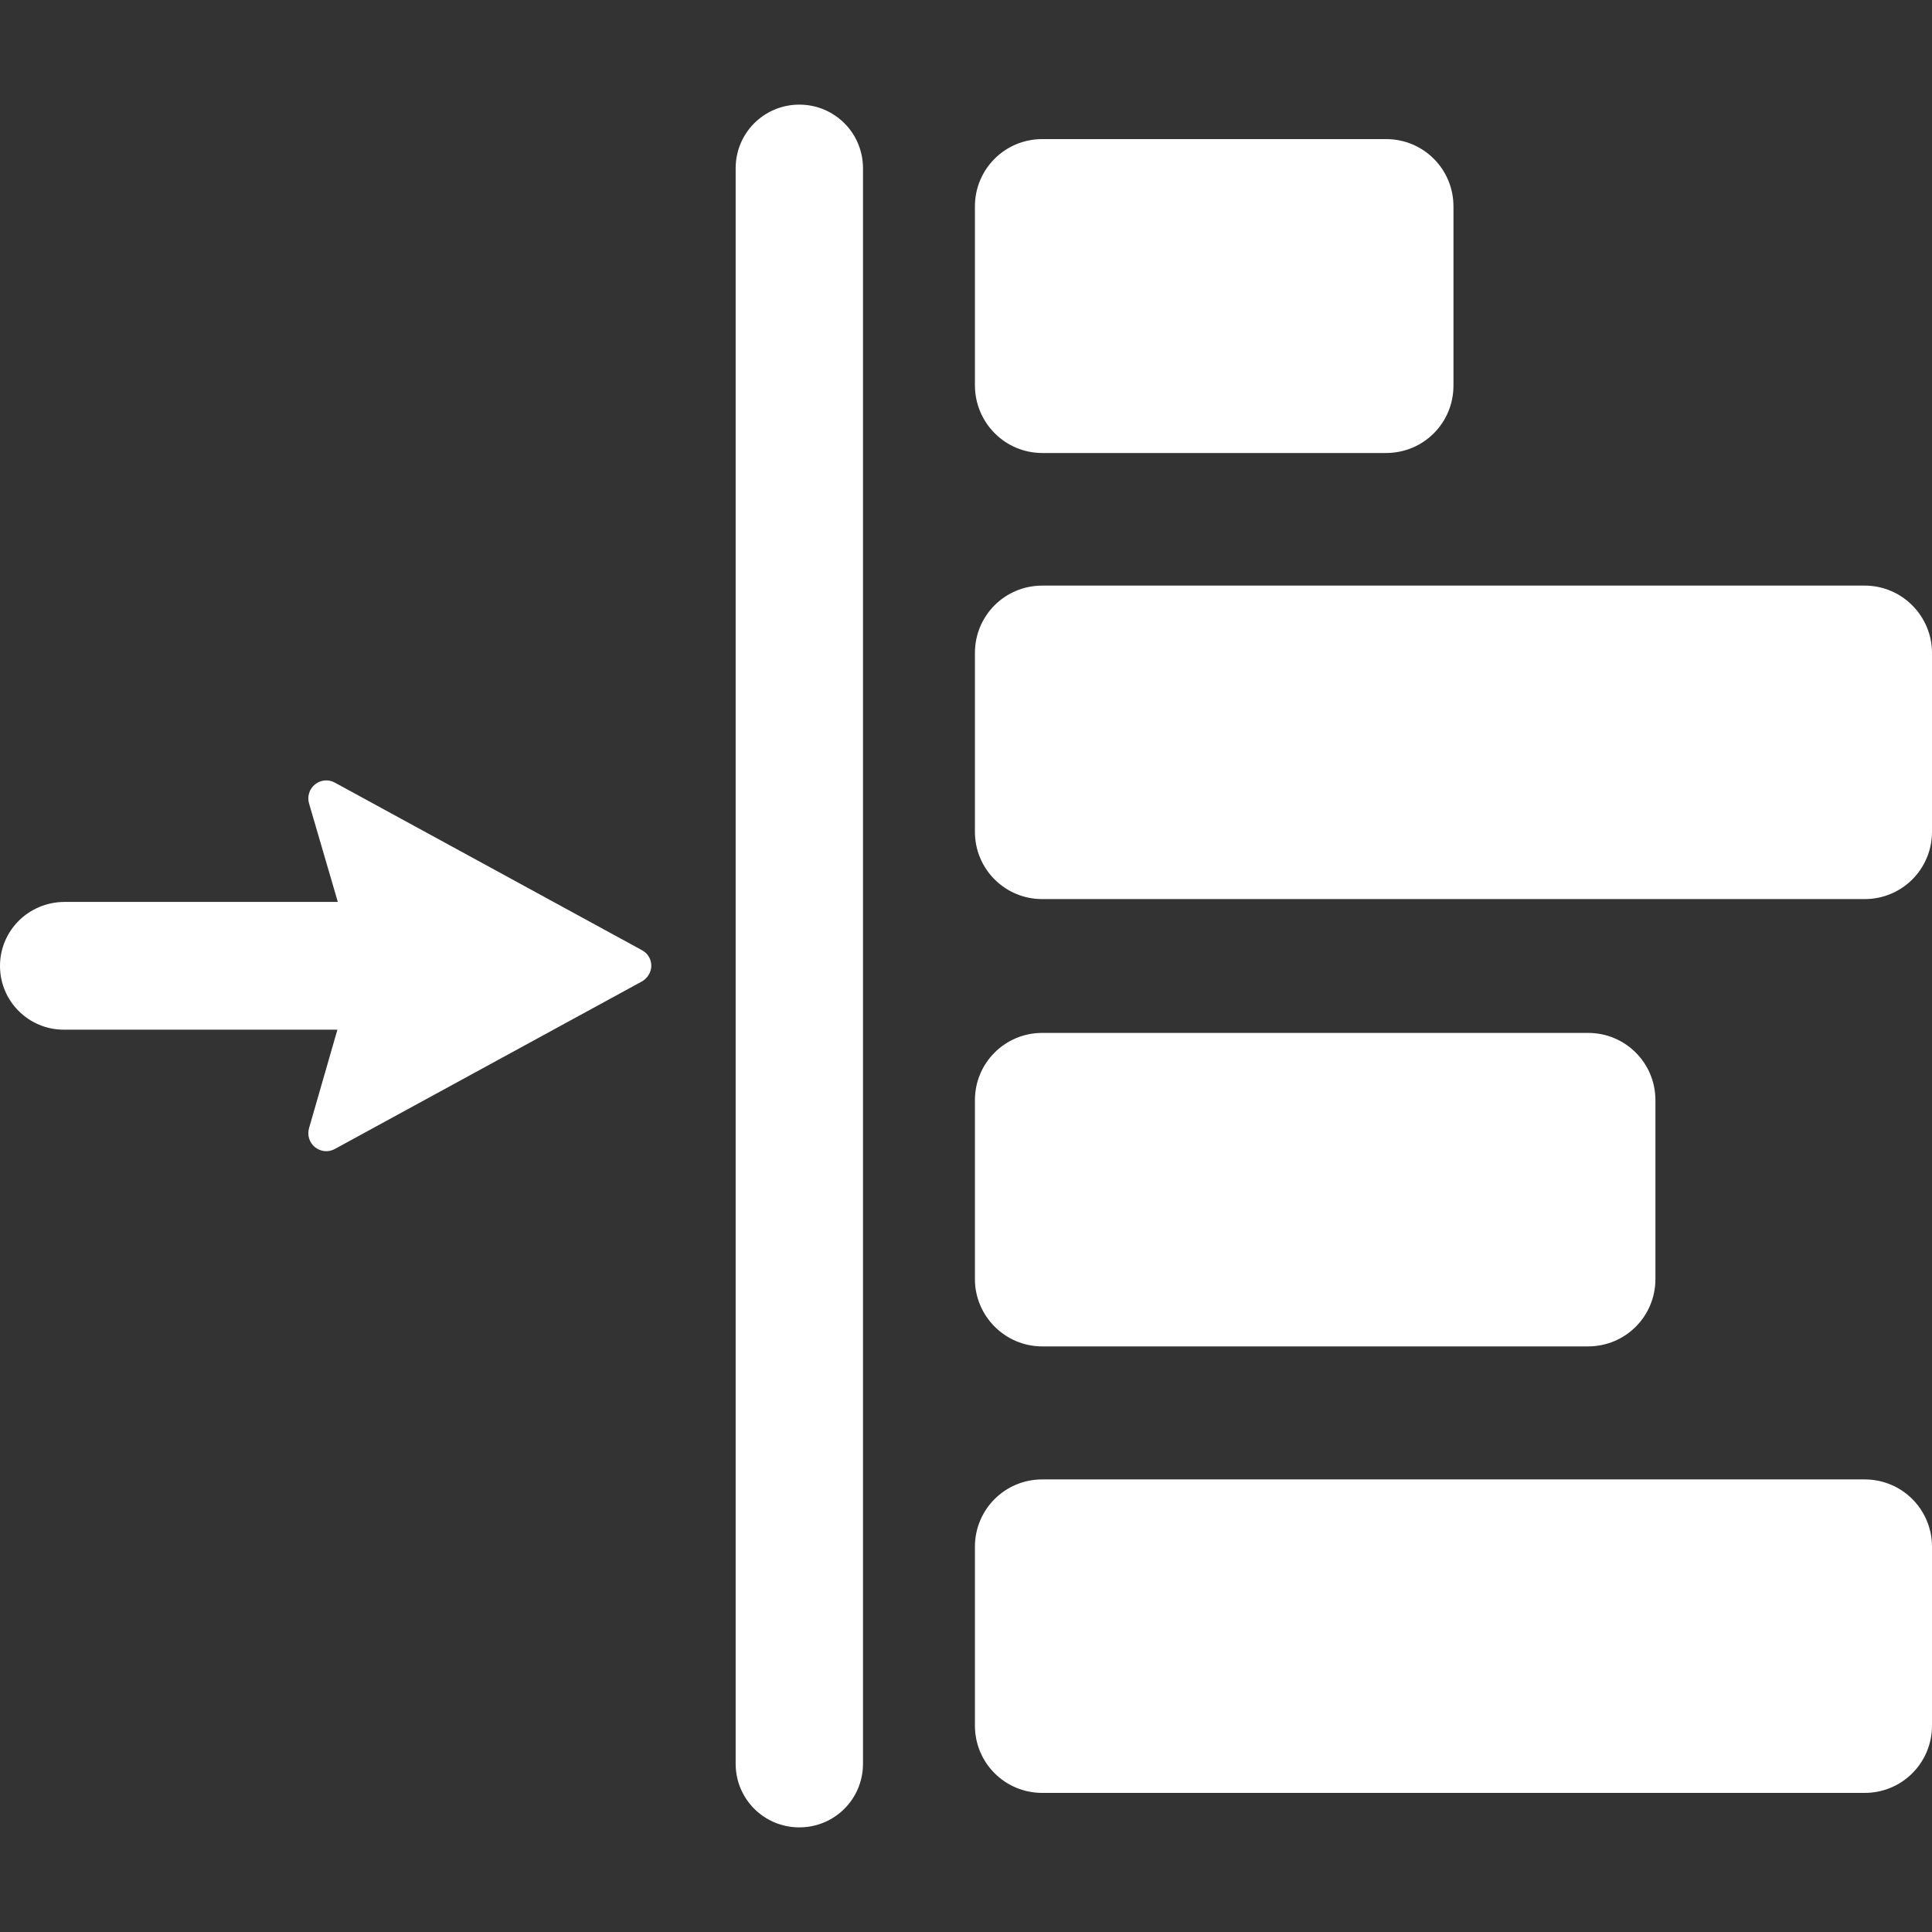 <?xml version="1.0" encoding="utf-8"?>
<!-- Generator: Adobe Illustrator 21.1.0, SVG Export Plug-In . SVG Version: 6.00 Build 0)  -->
<svg version="1.1" id="Capa_1" xmlns="http://www.w3.org/2000/svg" xmlns:xlink="http://www.w3.org/1999/xlink" x="0px" y="0px"
	 viewBox="0 0 476.4 476.4" style="enable-background:new 0 0 476.4 476.4;" xml:space="preserve">
<rect x="0" y="0" width="476.4" height="476.4" fill="#333333" stroke="none"/>
<style type="text/css">
	.st0{fill:#FFFFFF;}
</style>
<g>
	<path class="st0" d="M158.3,234.3L82.6,193c-1.6-0.9-3.5-0.7-4.9,0.4c-1.4,1.1-2,3-1.5,4.7l7.1,24.3l-67.5,0
		C7,222.5,0,229.5,0,238.2c0,8.7,7.1,15.7,15.7,15.7l67.5,0l-7,24.3c-0.5,1.7,0.1,3.6,1.5,4.7c1.4,1.1,3.3,1.3,4.9,0.4l75.7-41.3
		c1.4-0.8,2.3-2.3,2.3-3.9C160.6,236.6,159.8,235.1,158.3,234.3z"/>
	<path class="st0" d="M197.1,25.8c-8.7,0-15.7,7-15.7,15.7v393.4c0,8.7,7,15.7,15.7,15.7c8.7,0,15.7-7,15.7-15.7V41.5
		C212.8,32.8,205.8,25.8,197.1,25.8z"/>
	<path class="st0" d="M257,111.7h84.8c9.2,0,16.6-7.4,16.6-16.6V50.9c0-9.2-7.4-16.6-16.6-16.6H257c-9.2,0-16.6,7.4-16.6,16.6V95
		C240.4,104.2,247.8,111.7,257,111.7z"/>
	<path class="st0" d="M459.8,144.4H257c-9.2,0-16.6,7.4-16.6,16.6v44.1c0,9.2,7.4,16.6,16.6,16.6h202.8c9.2,0,16.6-7.4,16.6-16.6
		v-44.1C476.4,151.9,469,144.4,459.8,144.4z"/>
	<path class="st0" d="M257,332h134.6c9.2,0,16.6-7.4,16.6-16.6v-44.1c0-9.2-7.4-16.6-16.6-16.6H257c-9.2,0-16.6,7.4-16.6,16.6v44.1
		C240.4,324.5,247.8,332,257,332z"/>
	<path class="st0" d="M459.8,364.8H257c-9.2,0-16.6,7.4-16.6,16.6v44.1c0,9.2,7.4,16.6,16.6,16.6h202.8c9.2,0,16.6-7.4,16.6-16.6
		v-44.1C476.4,372.2,469,364.8,459.8,364.8z"/>
</g>
</svg>
